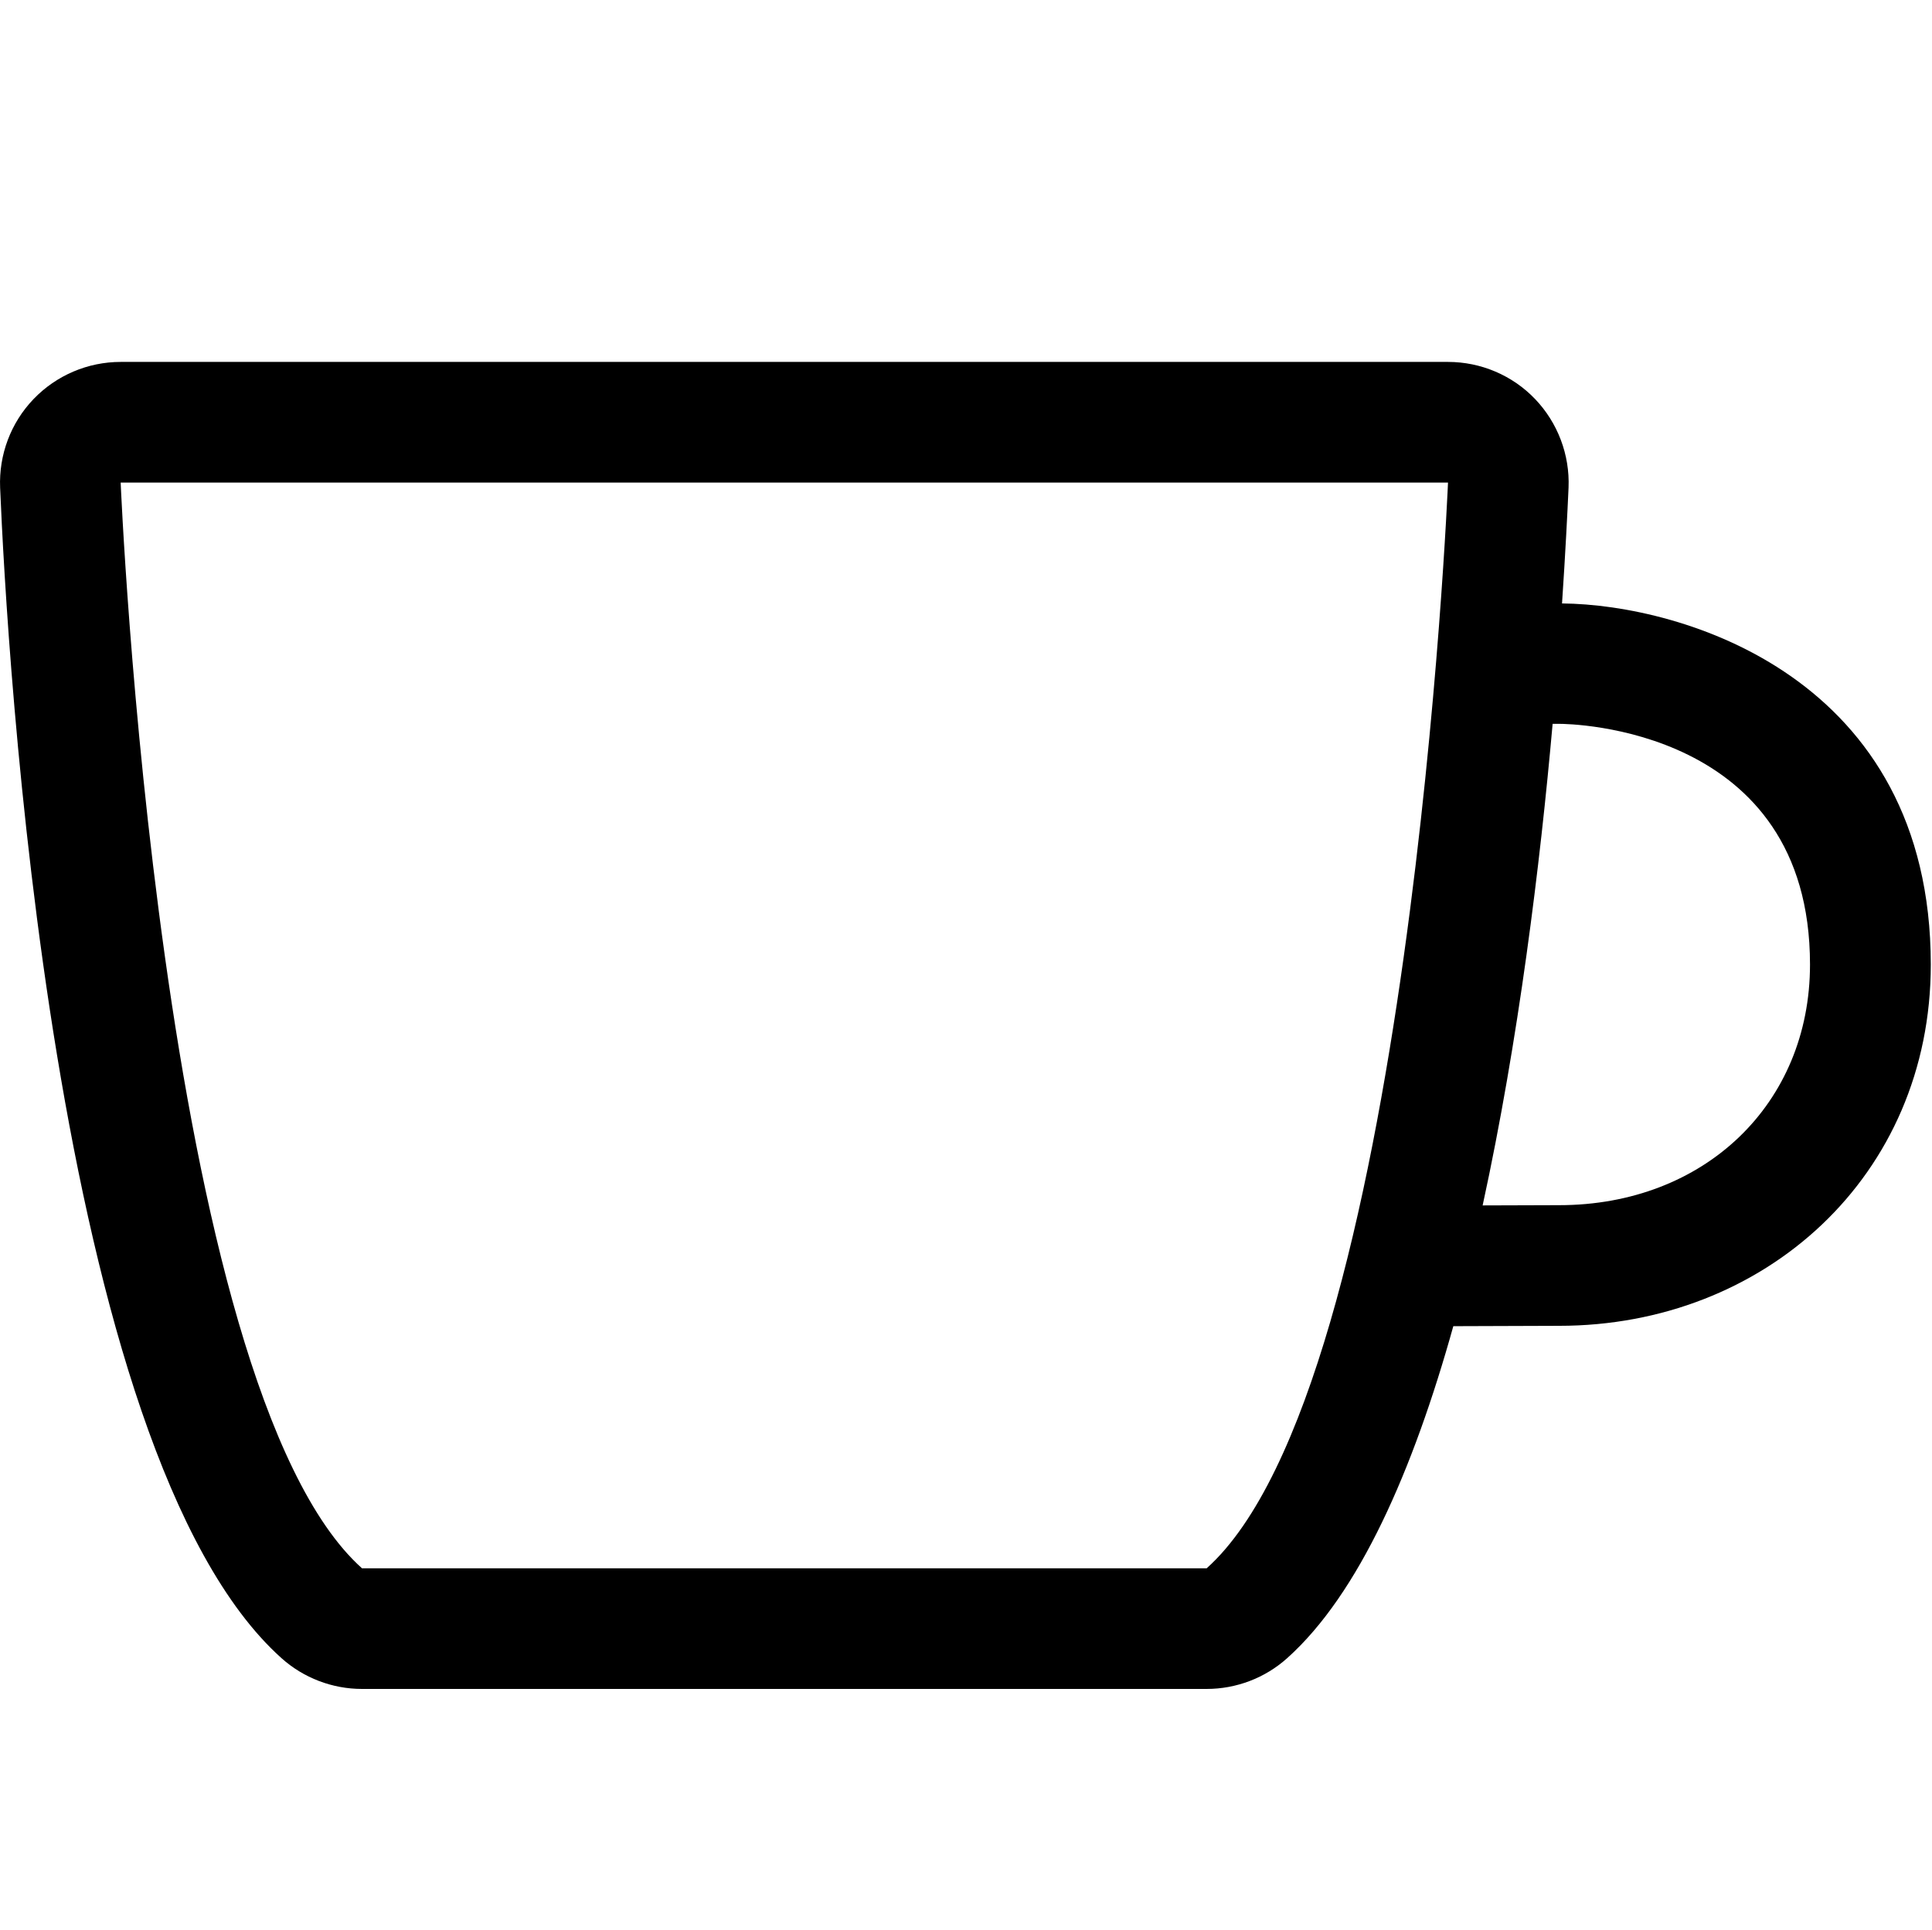 <?xml version="1.0" encoding="utf-8"?> <!-- Generator: IcoMoon.io --> <!DOCTYPE svg PUBLIC "-//W3C//DTD SVG 1.1//EN" "http://www.w3.org/Graphics/SVG/1.1/DTD/svg11.dtd"> <svg version="1.1" id="Layer_1" xmlns="http://www.w3.org/2000/svg" xmlns:xlink="http://www.w3.org/1999/xlink" x="0px" y="0px" width="32.022" height="32" viewBox="0 0 32.022 32" enable-background="new 0 0 16 16" xml:space="preserve" fill="#000000"> <g><path d="M 25.89,10.004c 0.056-0.836, 0.090-1.514, 0.108-1.92c 0.022-0.544-0.178-1.074-0.554-1.468S 24.544,6, 24,6L 2,6 C 1.456,6, 0.934,6.222, 0.556,6.616S-0.020,7.54, 0.002,8.084c 0.11,2.642, 0.854,15.996, 4.664,19.406C 5.032,27.818, 5.508,28, 6,28l 14,0 c 0.492,0, 0.968-0.182, 1.334-0.51c 1.194-1.070, 2.088-3.116, 2.754-5.504c 0.99-0.004, 1.674-0.006, 1.754-0.006 c 3.402,0, 6.16-2.48, 6.16-5.99C 32,11.224, 27.88,10.022, 25.89,10.004z M 20,26L 6,26 c-3.374-3.020-4-18-4-18l 22,0 C 24,8, 23.374,22.98, 20,26z M 25.84,19.98l-0.63,0.002c-0.18,0-0.394,0.002-0.636,0.002c 0.596-2.738, 0.954-5.66, 1.16-7.984l 0.106,0 C 26.010,12, 30,12.046, 30,15.99 C 30,18.302, 28.25,19.98, 25.84,19.98z"></path></g></svg>